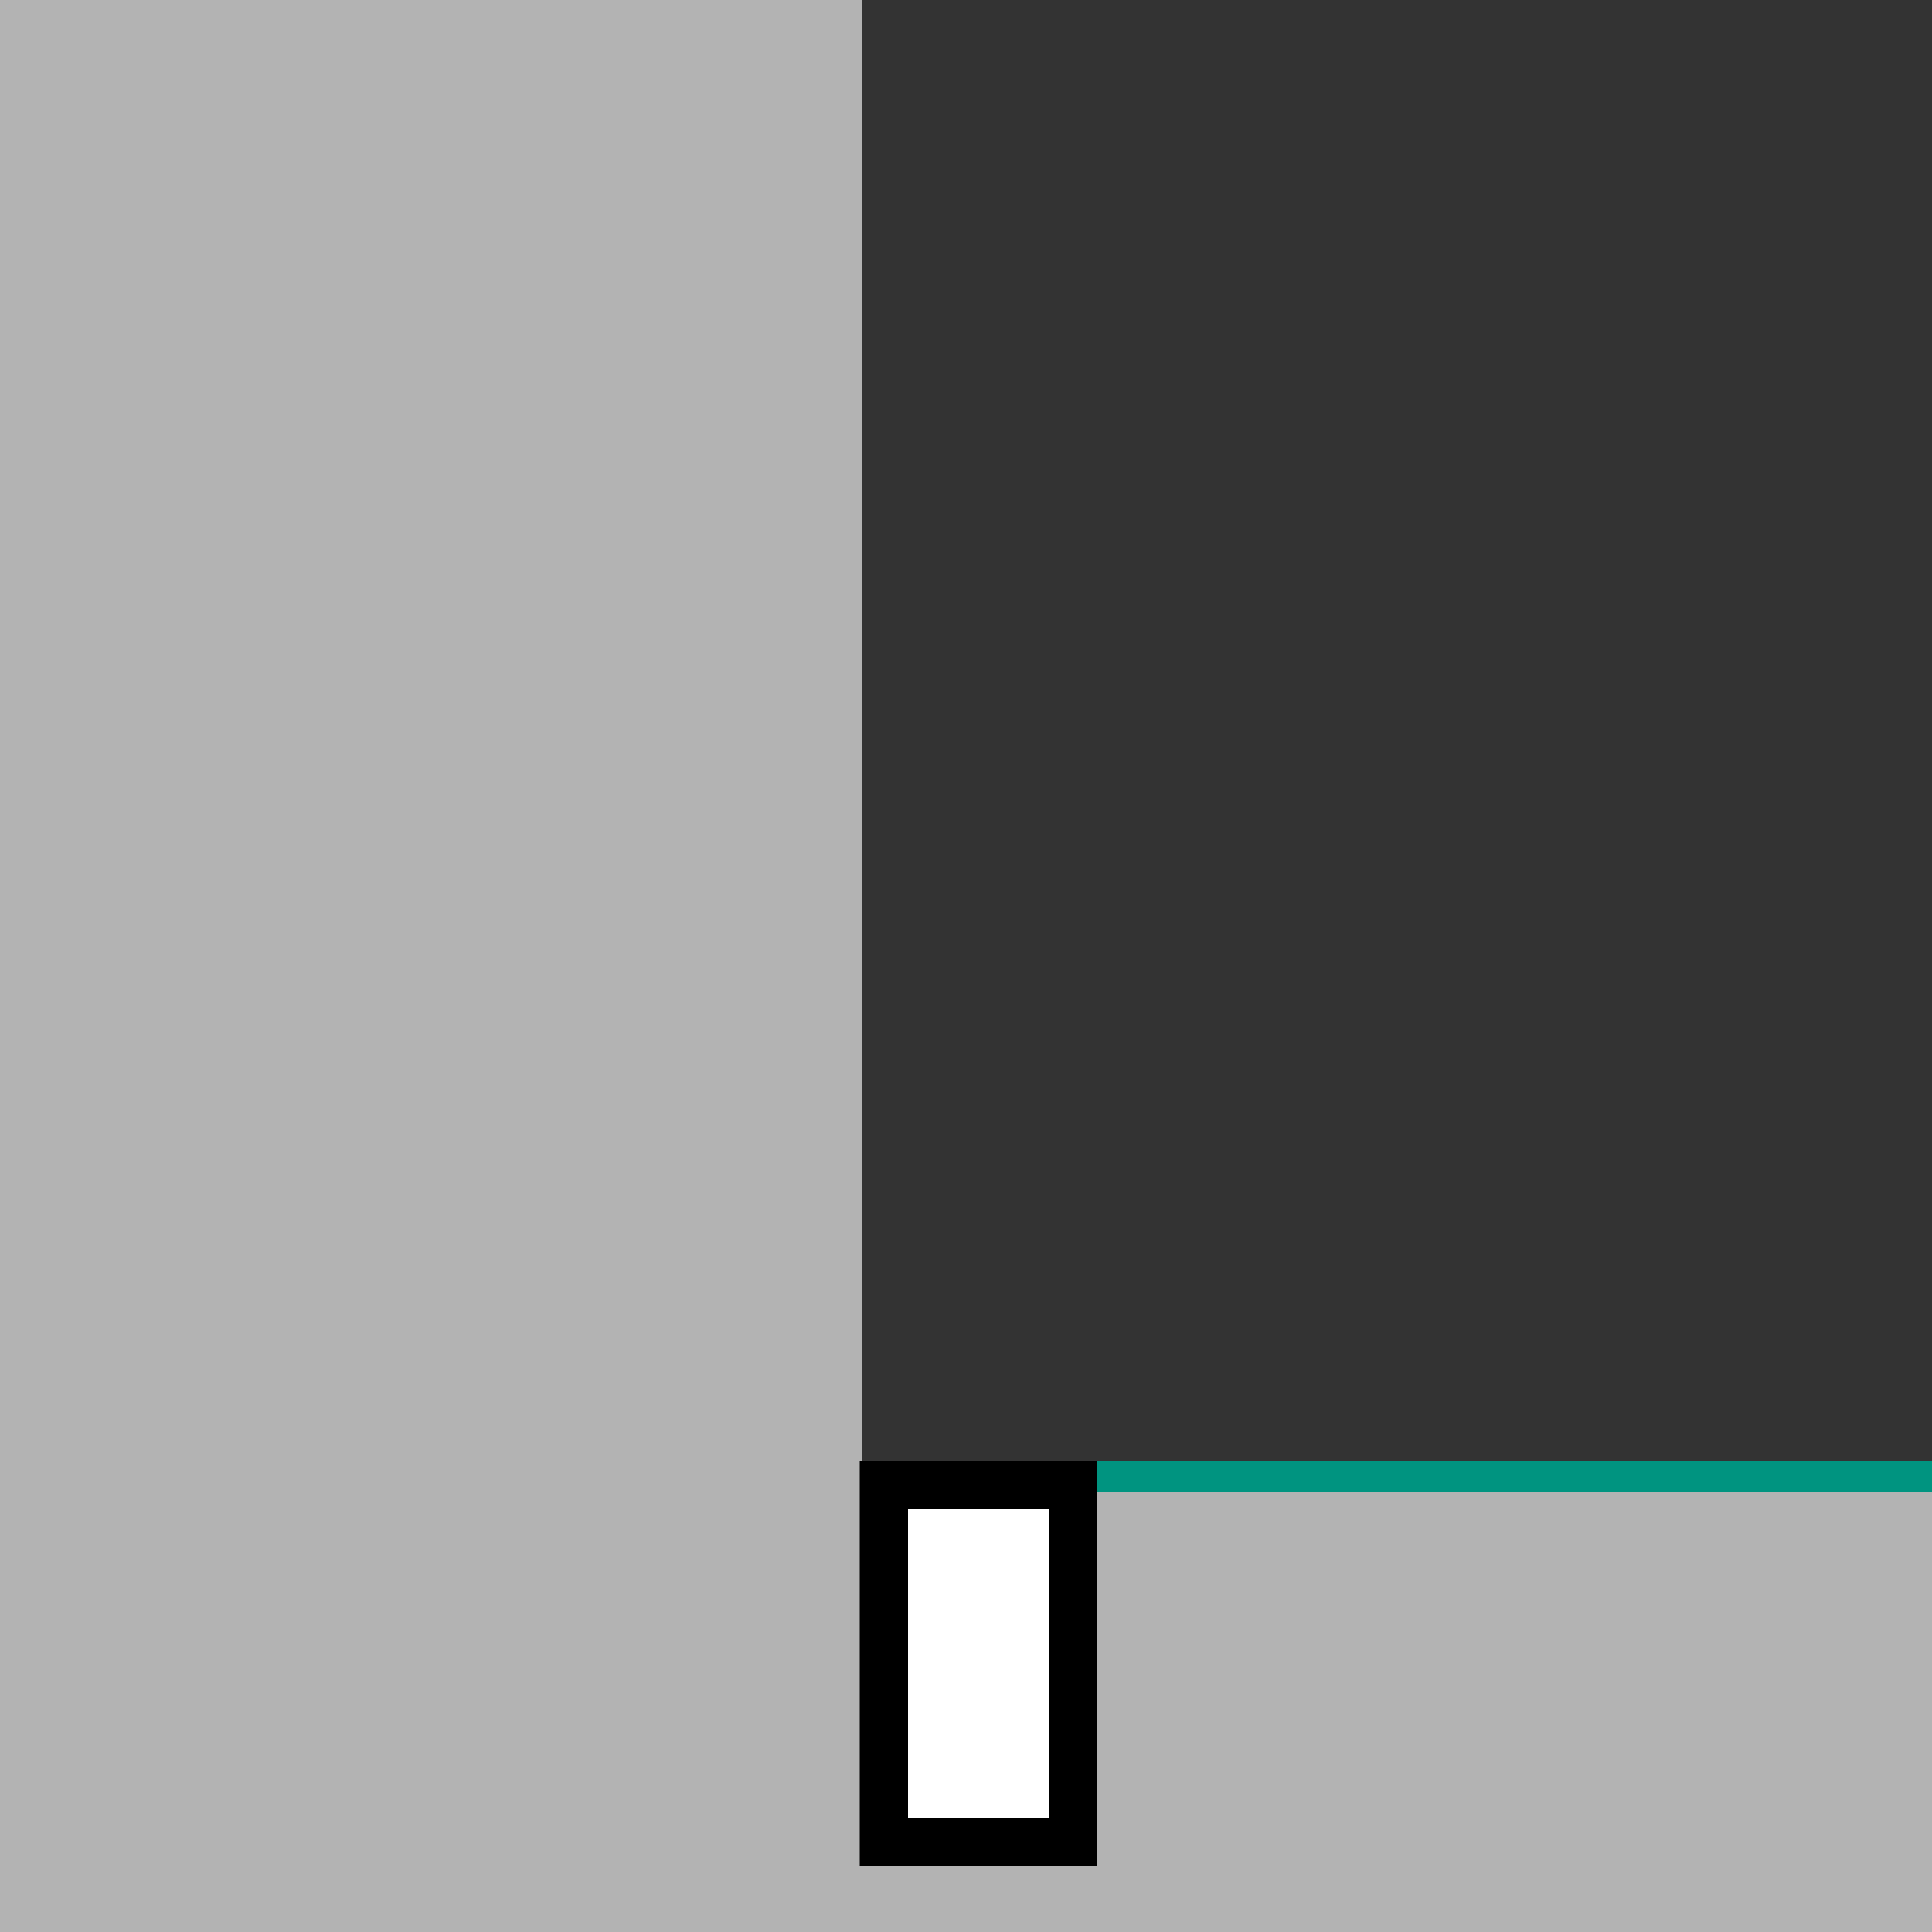 <?xml version="1.0" encoding="utf-8"?>
<!-- Generator: Adobe Illustrator 16.0.3, SVG Export Plug-In . SVG Version: 6.00 Build 0)  -->
<!DOCTYPE svg PUBLIC "-//W3C//DTD SVG 1.1//EN" "http://www.w3.org/Graphics/SVG/1.1/DTD/svg11.dtd">
<svg version="1.1" id="Inhalt" xmlns="http://www.w3.org/2000/svg" xmlns:xlink="http://www.w3.org/1999/xlink" x="0px" y="0px"
	 width="1000px" height="1000px" viewBox="0 0 1000 1000" enable-background="new 0 0 1000 1000" xml:space="preserve">
<rect x="0" y="0" width="1000" height="1000" fill="#333333" stroke="none"/>
<g>
	<rect x="-5" y="-2" fill="#B3B3B3" width="451" height="787"/>
	<rect x="-5" y="765" fill="#B3B3B3" width="1009" height="237"/>
</g>
<line fill="none" stroke="#009480" stroke-width="16" stroke-miterlimit="10" x1="446" y1="764" x2="1000" y2="764"/>
<rect x="457.5" y="768.5" fill="#FFFFFF" stroke="#000000" stroke-width="25" stroke-miterlimit="10" width="98" height="185"/>
</svg>
